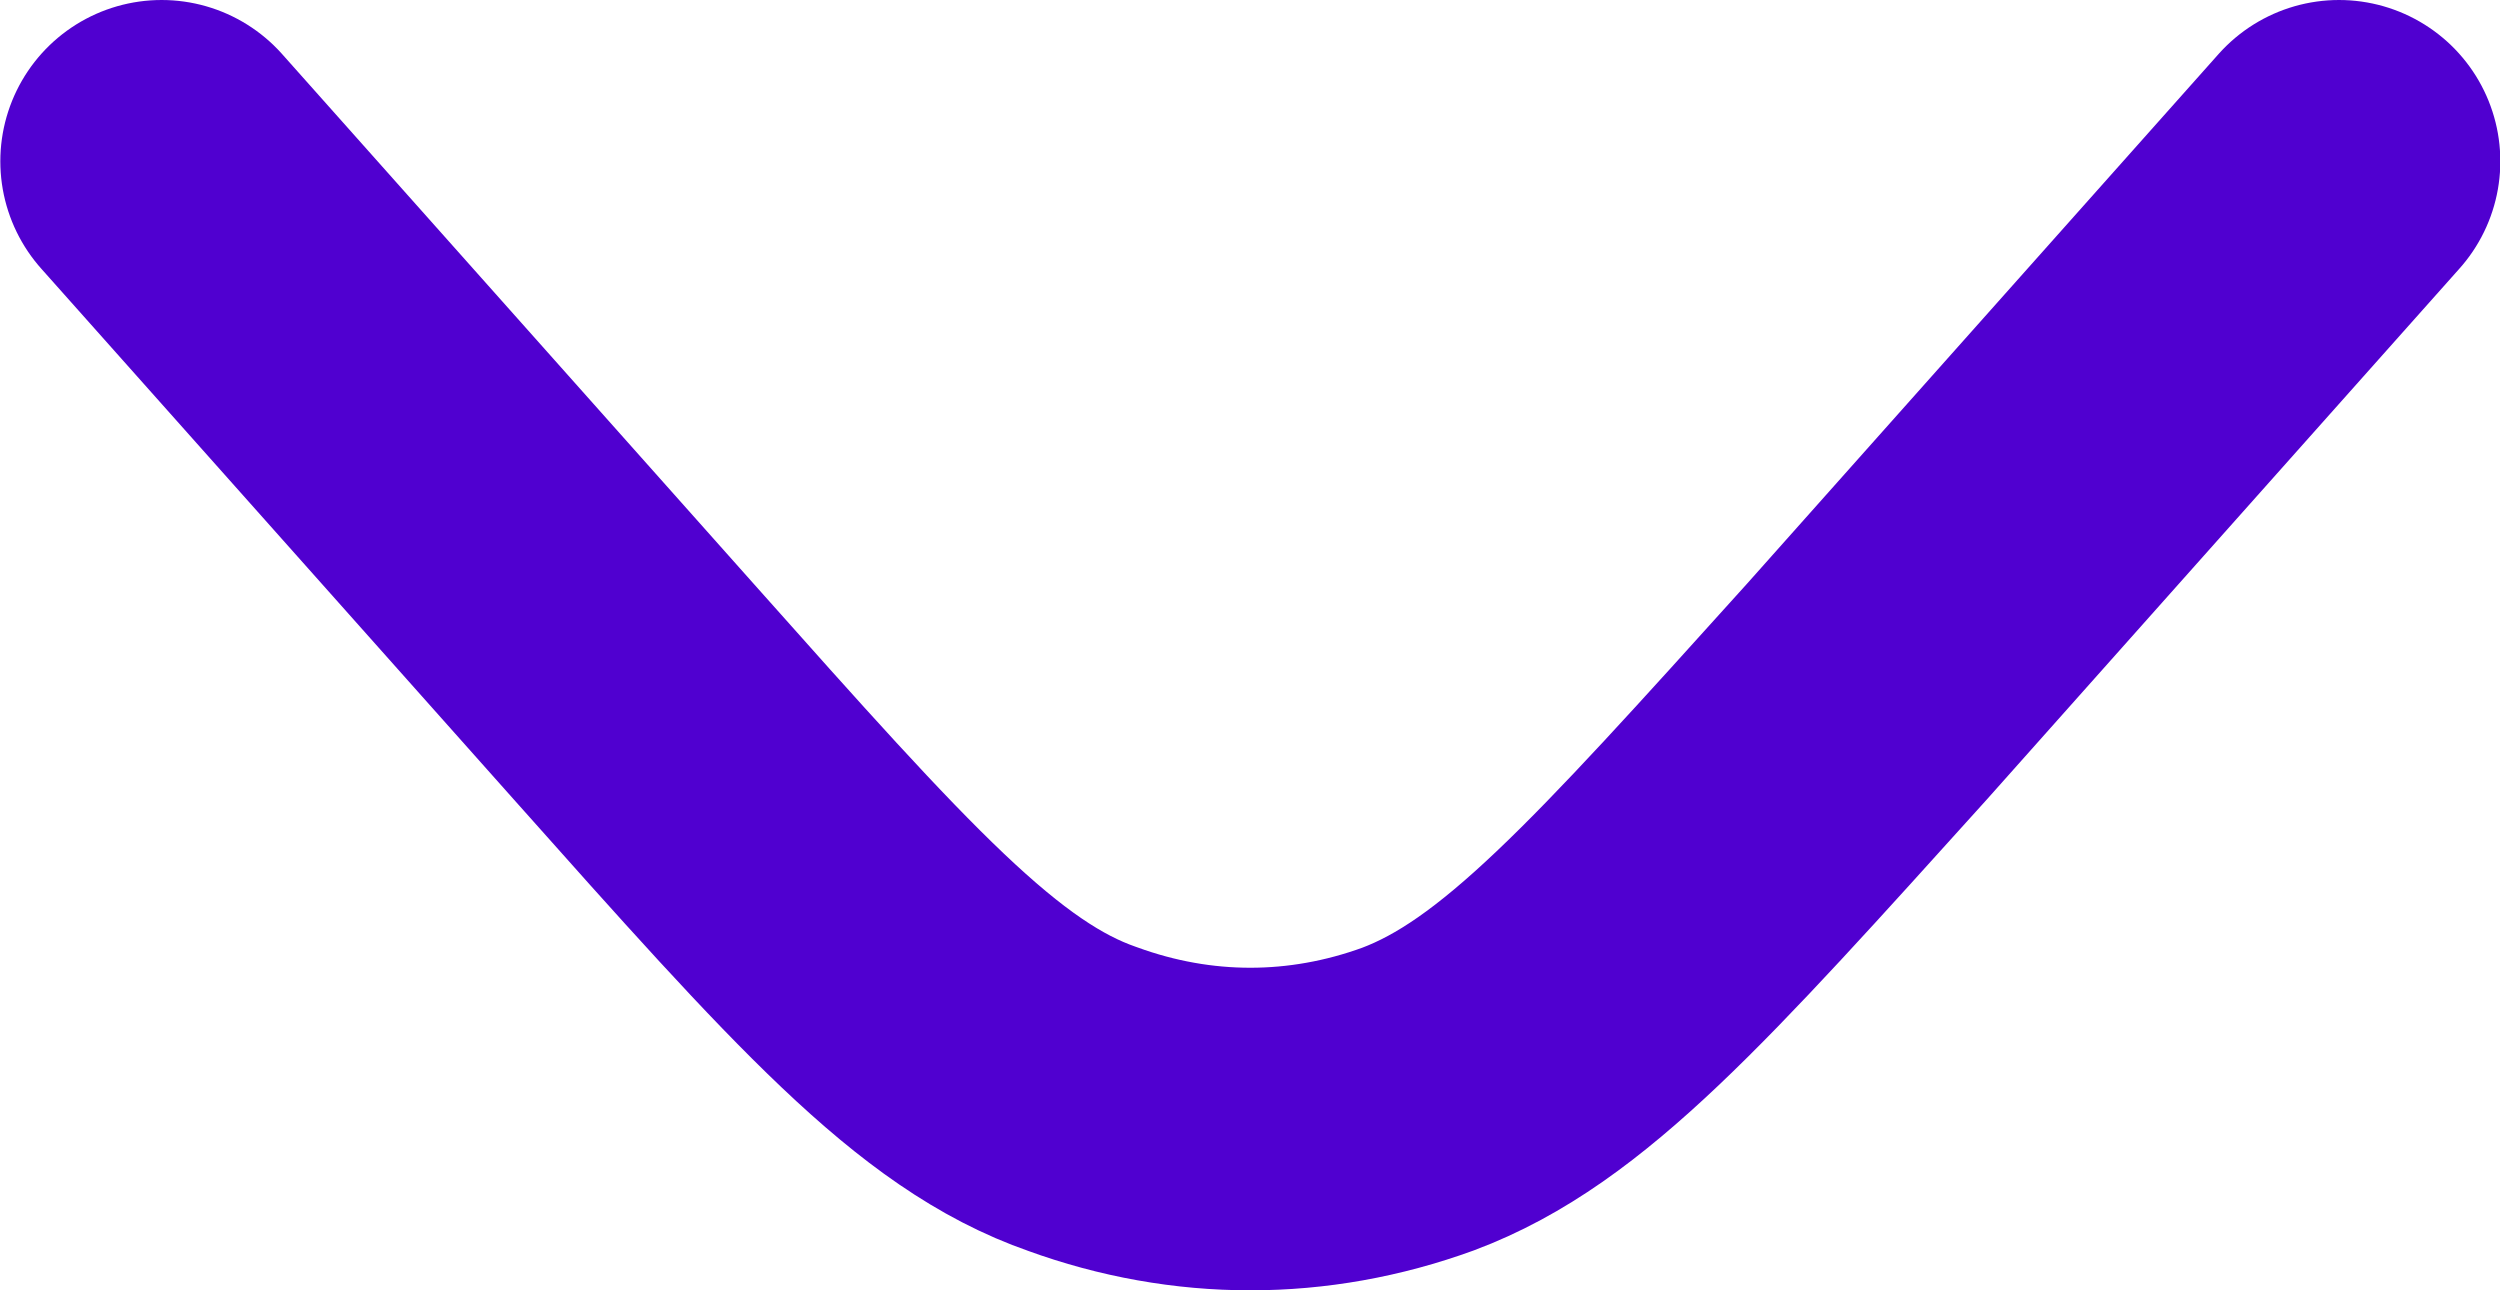 <svg width="31" height="16" viewBox="0 0 31 16" fill="none" xmlns="http://www.w3.org/2000/svg">
<path d="M2.004 2L7.861 8.579C10.55 11.6 11.876 13.09 13.423 13.628C14.786 14.124 16.222 14.124 17.585 13.628C19.132 13.048 20.458 11.559 23.147 8.579L29.004 2" stroke="#5000D0" stroke-width="4" stroke-linecap="round" stroke-linejoin="round"/>
</svg>

